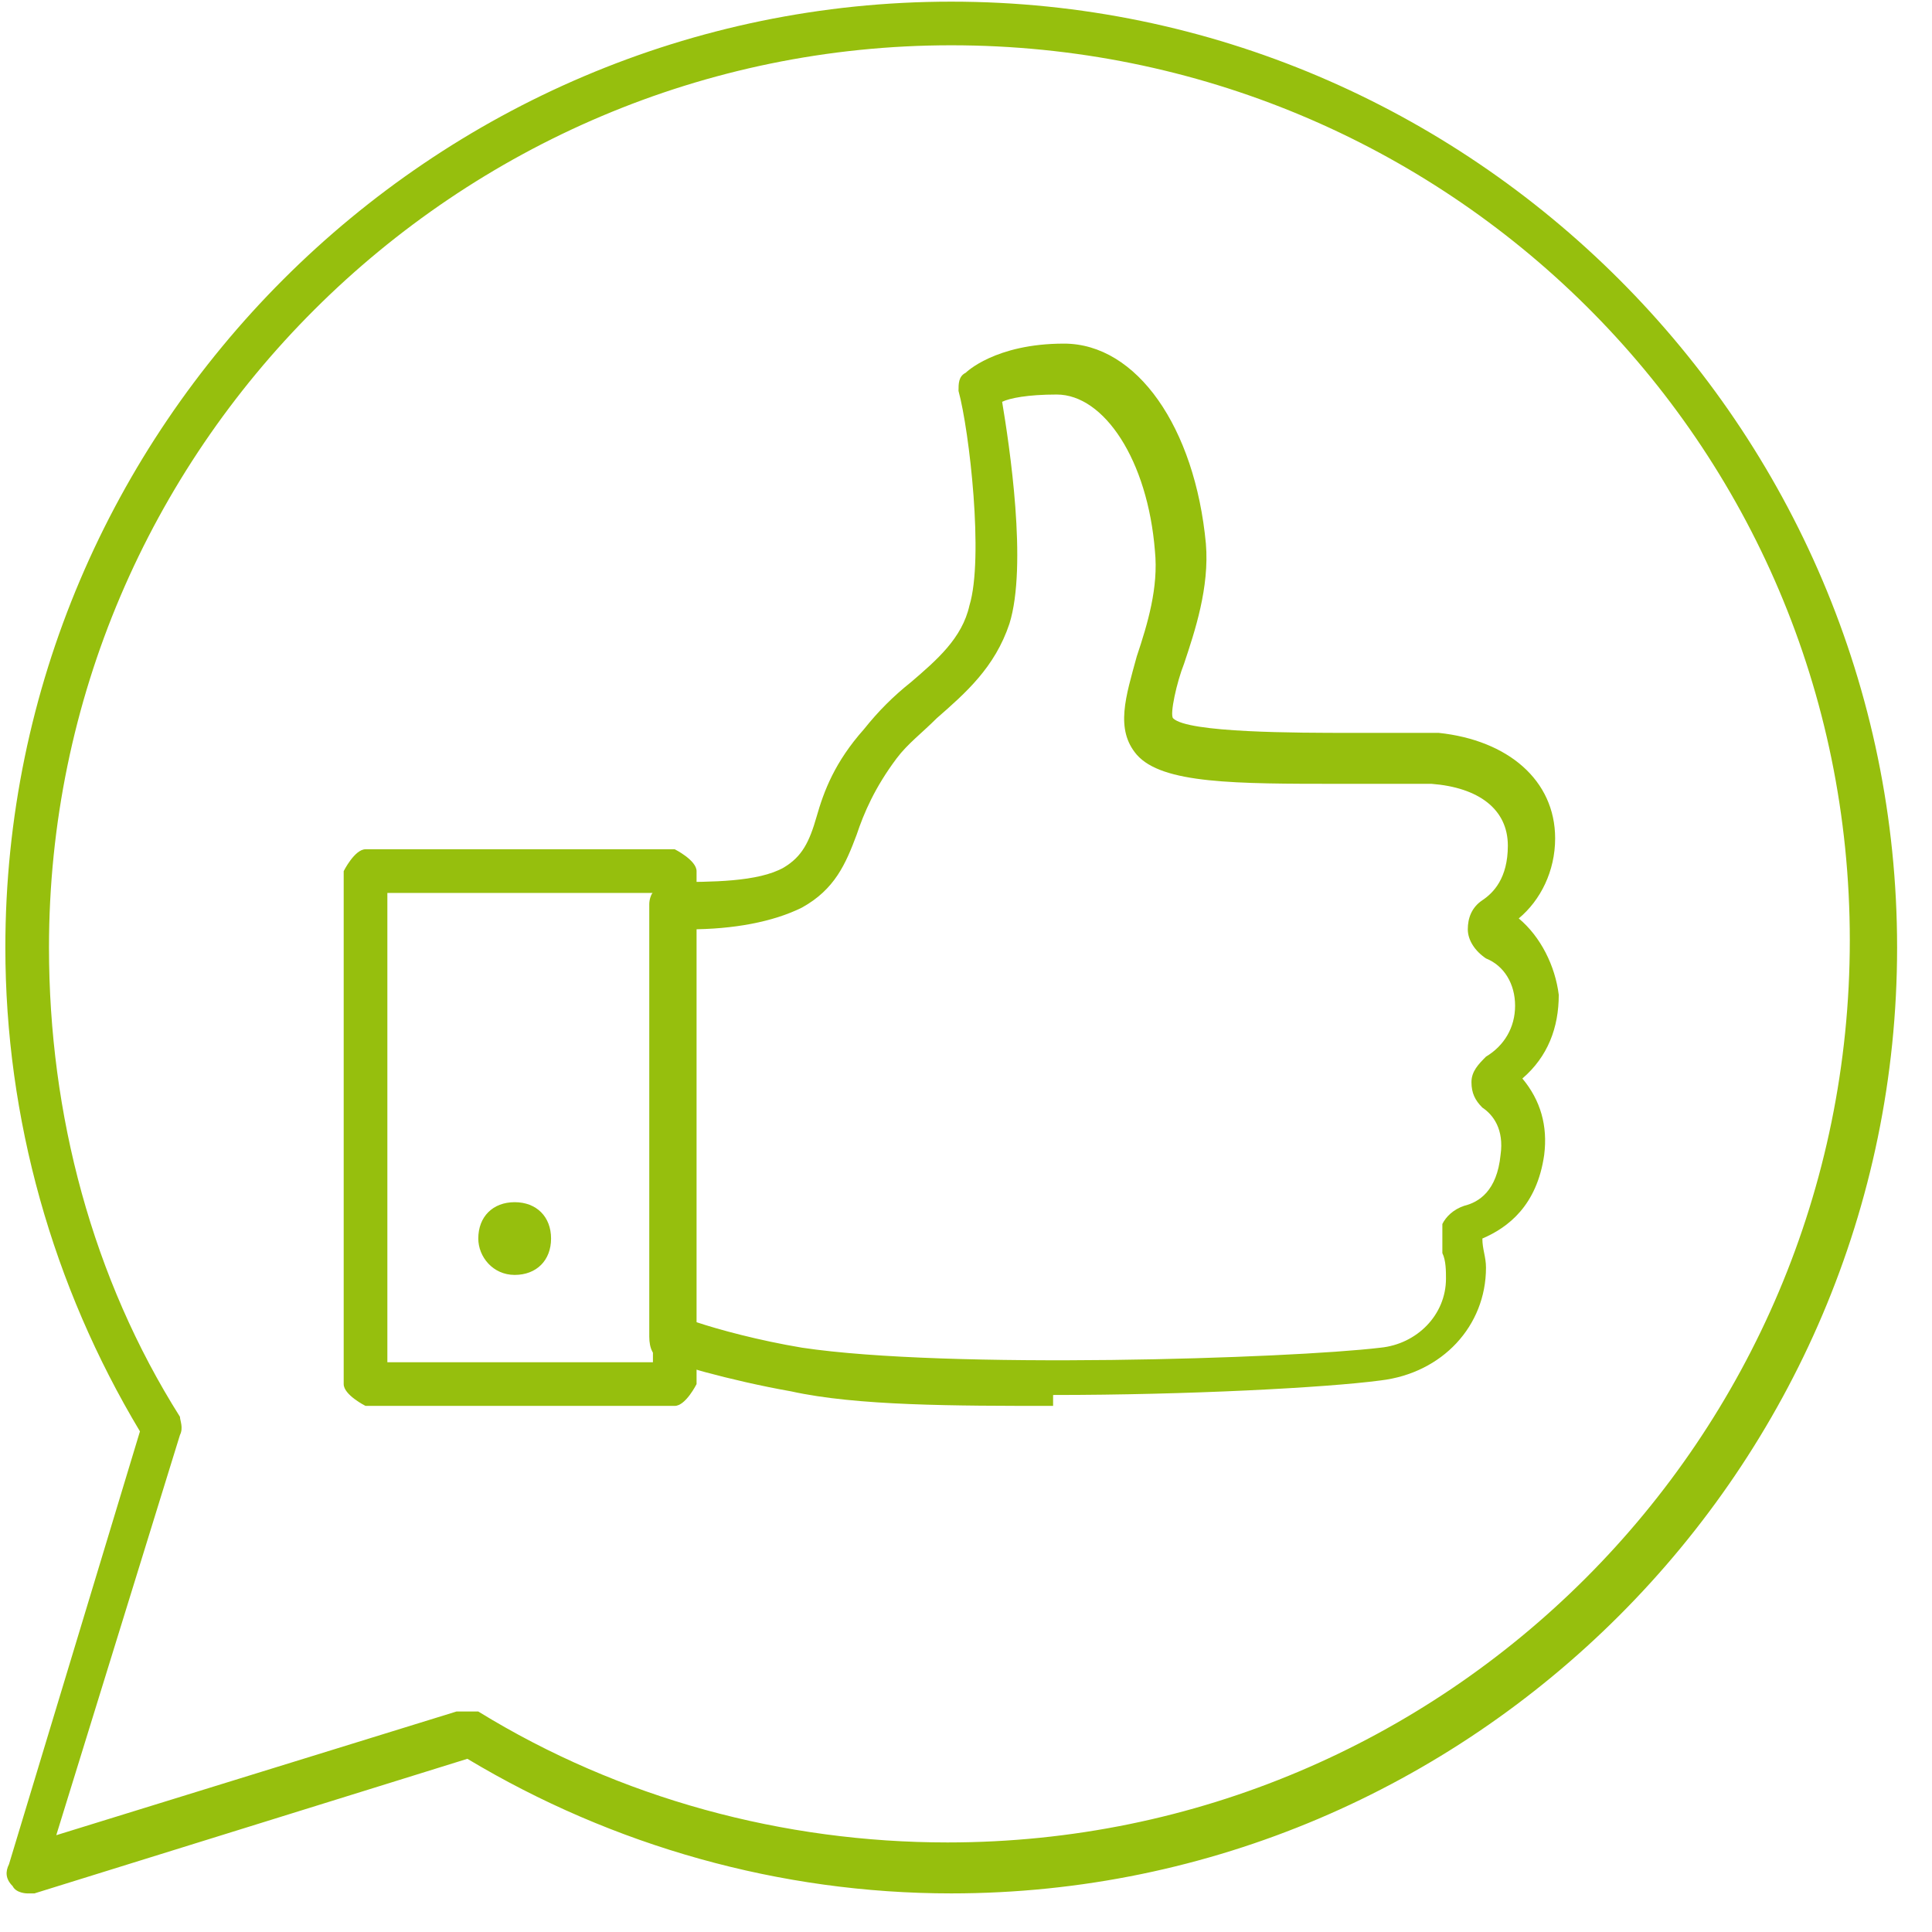 <svg width="48" height="48" viewBox="0 0 48 48" fill="none" xmlns="http://www.w3.org/2000/svg">
<g clip-path="url(#clip0_90_89)">
<path d="M0.675 47.041C0.675 47.041 0.404 47.041 0.314 46.86C0.133 46.679 0.133 46.498 0.223 46.318L3.477 35.562C1.308 31.947 0.133 27.789 0.133 23.541C0.133 10.616 10.708 0.041 23.633 0.041C36.558 0.041 47.133 10.616 47.133 23.541C47.133 36.466 36.558 47.041 23.633 47.041C19.385 47.041 15.227 45.866 11.612 43.697L0.856 47.041C0.856 47.041 0.766 47.041 0.675 47.041ZM11.612 42.522C11.612 42.522 11.792 42.522 11.883 42.522C15.408 44.691 19.475 45.775 23.542 45.775C35.925 45.775 45.958 35.743 45.958 23.36C45.958 10.977 35.925 1.125 23.633 1.125C11.341 1.125 1.217 11.158 1.217 23.541C1.217 27.698 2.302 31.766 4.471 35.2C4.471 35.291 4.562 35.471 4.471 35.652L1.398 45.595L11.341 42.522C11.341 42.522 11.431 42.522 11.521 42.522H11.612Z" fill="#96BF0D"/>
<path d="M16.764 34.929H9.081C9.081 34.929 8.539 34.658 8.539 34.387V21.643C8.539 21.643 8.81 21.1 9.081 21.1H16.764C16.764 21.1 17.306 21.372 17.306 21.643V34.387C17.306 34.387 17.035 34.929 16.764 34.929ZM9.624 33.845H16.222V22.185H9.624V33.845Z" fill="#96BF0D"/>
<path d="M26.164 34.929C23.723 34.929 21.283 34.929 19.656 34.568C18.119 34.297 16.583 33.845 16.492 33.754C16.221 33.754 16.131 33.483 16.131 33.212V22.456C16.131 22.456 16.131 22.185 16.312 22.095C16.402 22.004 16.583 21.914 16.673 21.914C17.667 21.914 18.842 21.914 19.475 21.552C19.927 21.281 20.108 20.92 20.289 20.287C20.469 19.654 20.741 18.931 21.464 18.118C21.825 17.666 22.187 17.304 22.639 16.943C23.271 16.4 23.904 15.858 24.085 15.045C24.446 13.87 24.085 10.706 23.814 9.712C23.814 9.531 23.814 9.35 23.994 9.26C23.994 9.26 24.717 8.537 26.435 8.537C28.242 8.537 29.689 10.616 29.96 13.508C30.05 14.593 29.689 15.677 29.417 16.491C29.237 16.943 29.056 17.756 29.146 17.846C29.508 18.208 32.219 18.208 33.575 18.208C34.389 18.208 35.202 18.208 35.744 18.208C37.462 18.389 38.637 19.383 38.637 20.829C38.637 21.643 38.275 22.366 37.733 22.818C38.275 23.27 38.637 23.993 38.727 24.716C38.727 25.529 38.456 26.252 37.823 26.795C38.275 27.337 38.456 27.97 38.365 28.693C38.185 29.958 37.462 30.5 36.829 30.771C36.829 31.043 36.919 31.224 36.919 31.495C36.919 32.941 35.835 34.116 34.298 34.297C32.942 34.477 29.508 34.658 26.164 34.658V34.929ZM17.306 32.85C17.848 33.031 18.842 33.302 19.927 33.483C23.542 34.025 32.039 33.754 34.298 33.483C35.202 33.393 35.925 32.67 35.925 31.766C35.925 31.585 35.925 31.314 35.835 31.133C35.835 30.862 35.835 30.681 35.835 30.41C35.925 30.229 36.106 30.049 36.377 29.958C36.739 29.868 37.191 29.596 37.281 28.693C37.371 28.06 37.1 27.698 36.829 27.518C36.648 27.337 36.558 27.156 36.558 26.885C36.558 26.614 36.739 26.433 36.919 26.252C37.371 25.981 37.642 25.529 37.642 24.987C37.642 24.445 37.371 23.993 36.919 23.812C36.648 23.631 36.467 23.36 36.467 23.089C36.467 22.818 36.558 22.547 36.829 22.366C37.1 22.185 37.462 21.823 37.462 21.01C37.462 20.106 36.739 19.564 35.564 19.474C35.021 19.474 34.298 19.474 33.485 19.474H33.304C30.683 19.474 28.875 19.474 28.242 18.75C27.7 18.118 27.971 17.304 28.242 16.31C28.514 15.496 28.785 14.593 28.694 13.689C28.514 11.429 27.429 9.802 26.254 9.802C25.531 9.802 25.079 9.893 24.898 9.983C25.079 11.068 25.531 14.05 25.079 15.496C24.717 16.581 23.994 17.214 23.271 17.846C22.91 18.208 22.548 18.479 22.277 18.841C21.735 19.564 21.464 20.197 21.283 20.739C21.012 21.462 20.741 22.095 19.927 22.547C19.204 22.908 18.21 23.089 17.125 23.089V32.85H17.306Z" fill="#96BF0D"/>
<path d="M11.883 30.771C11.883 31.223 12.244 31.675 12.787 31.675C13.329 31.675 13.691 31.314 13.691 30.771C13.691 30.229 13.329 29.868 12.787 29.868C12.244 29.868 11.883 30.229 11.883 30.771Z" fill="#96BF0D"/>
</g>
<defs>
<clipPath id="clip0_90_89">
<rect width="47" height="47" fill="white" transform="translate(0.133 0.041)"/>
</clipPath>
</defs>
</svg>
